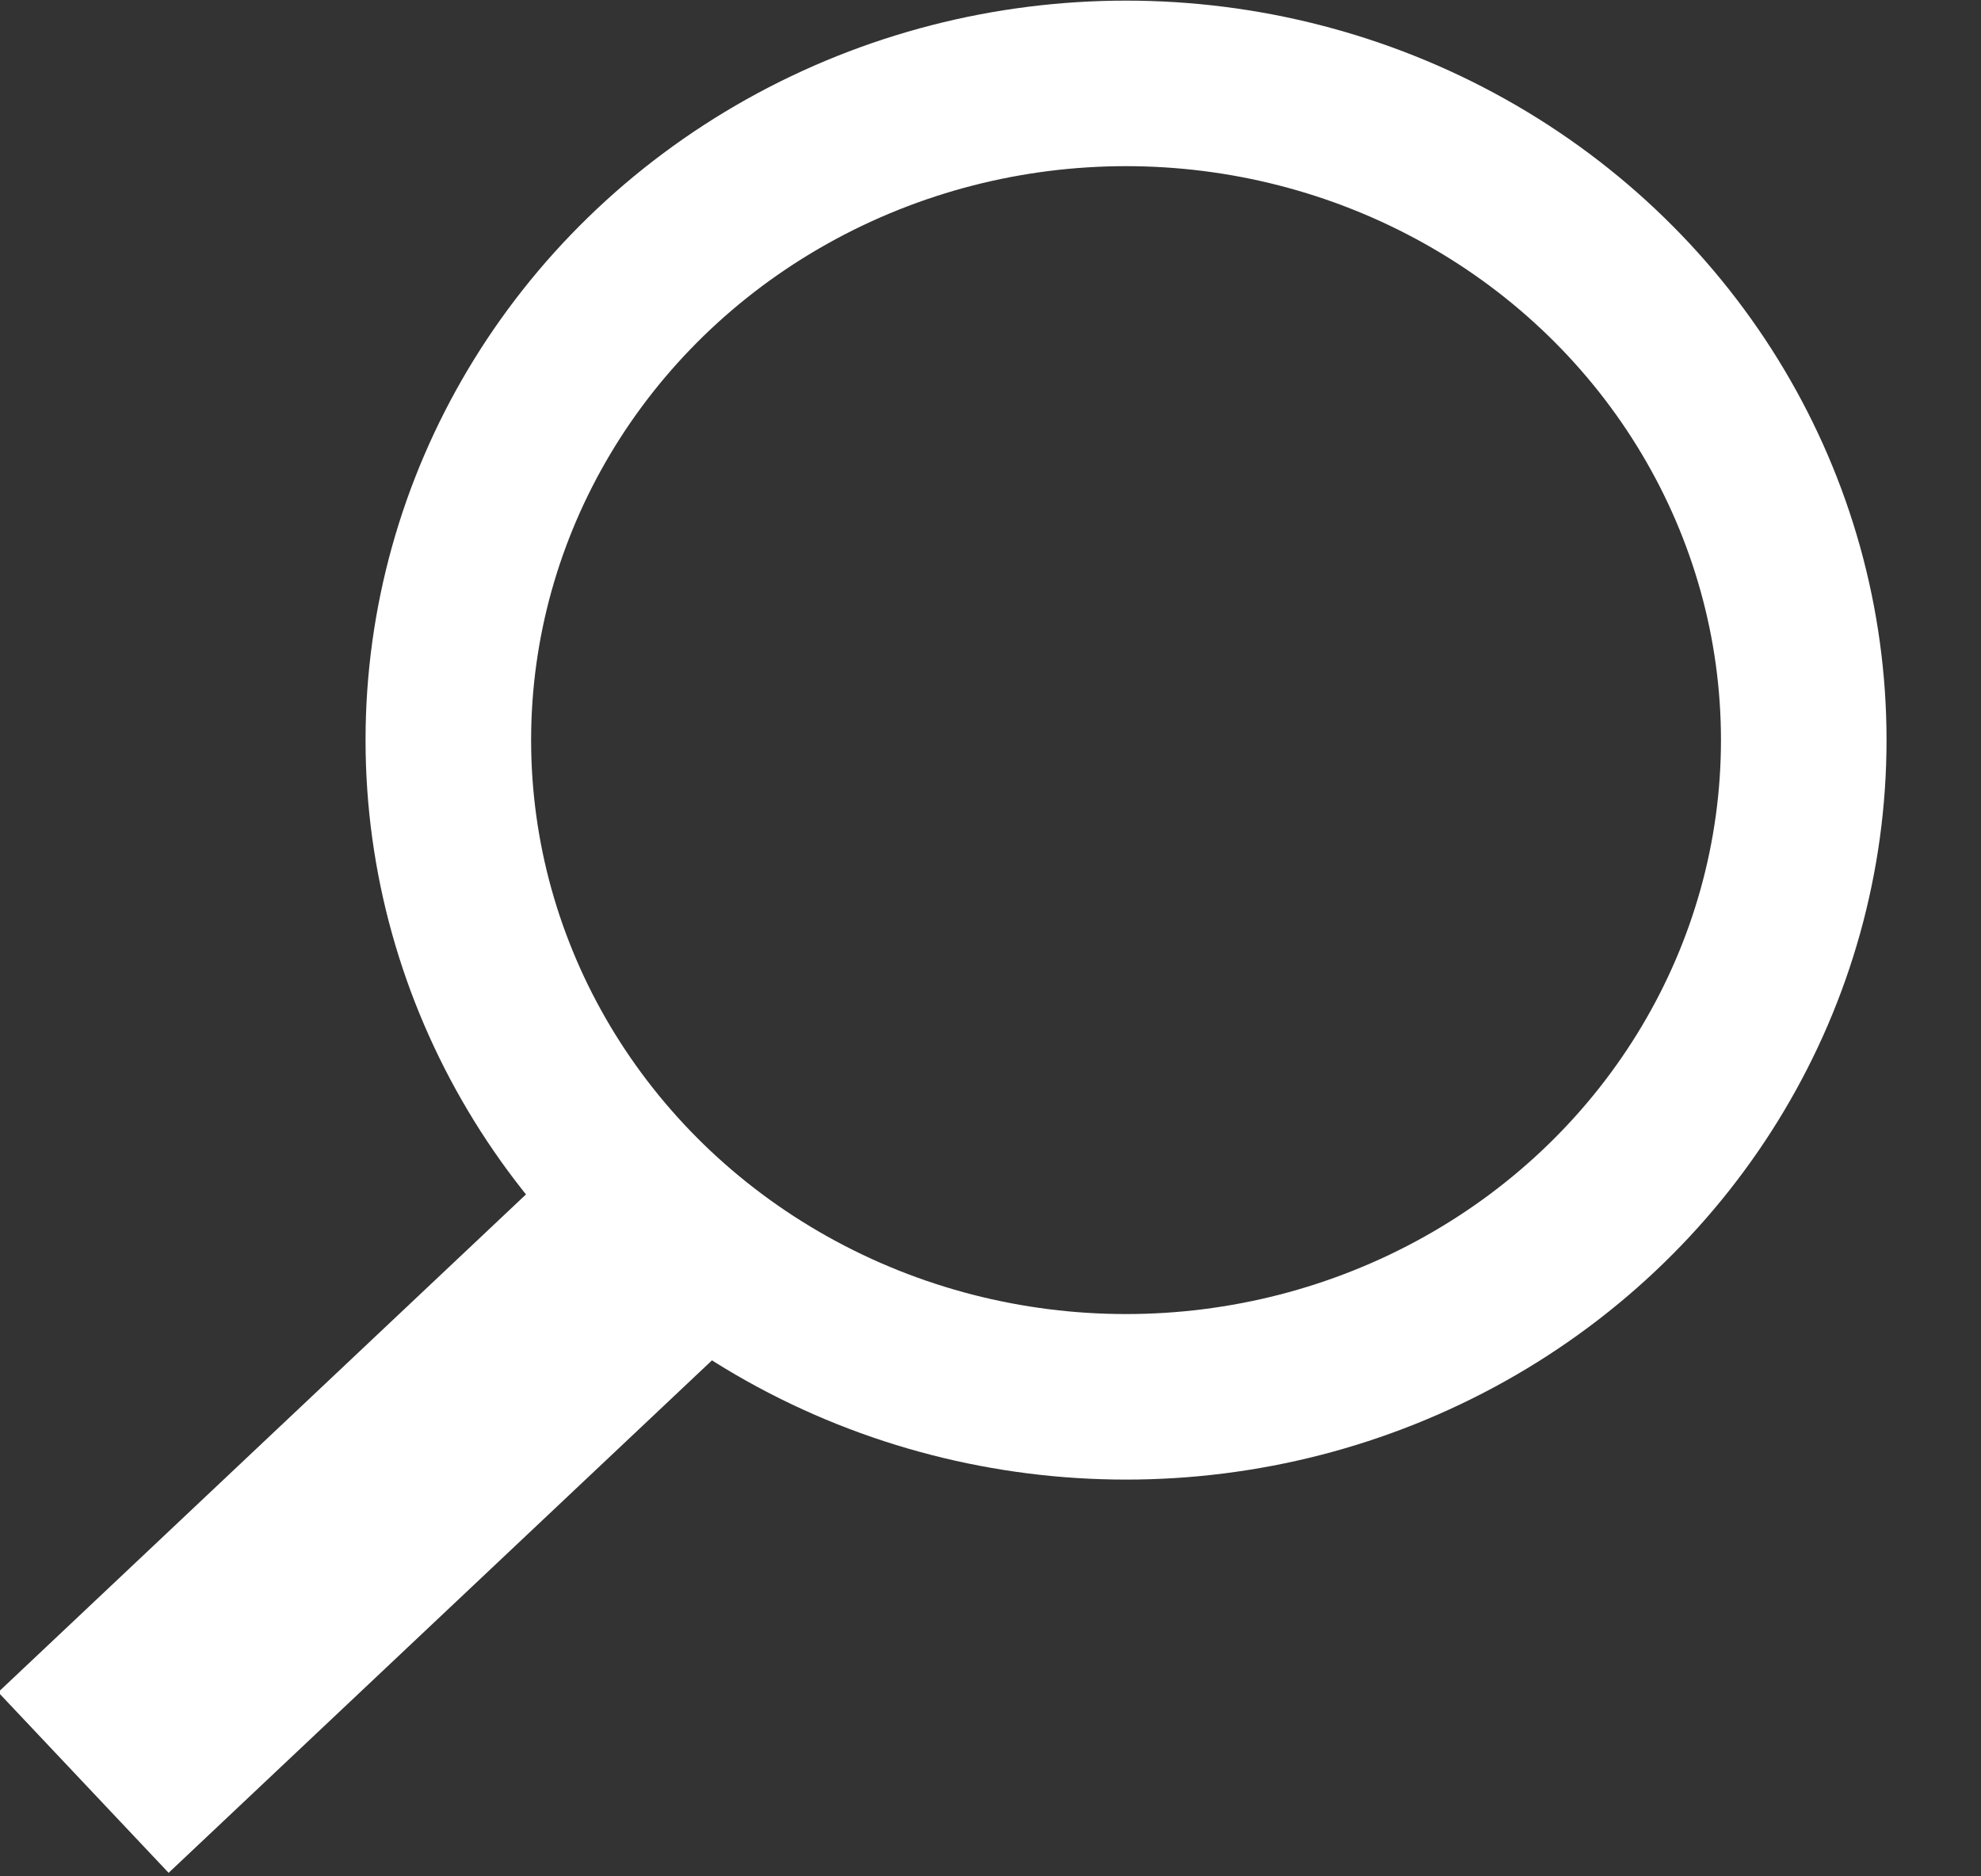 <?xml version="1.0" encoding="UTF-8" standalone="no"?>
<svg width="19px" height="18px" viewBox="0 0 19 18" version="1.1" xmlns="http://www.w3.org/2000/svg" xmlns:xlink="http://www.w3.org/1999/xlink" xmlns:sketch="http://www.bohemiancoding.com/sketch/ns">
    <rect x="0" y="0" width="19" height="18" fill="#333333" stroke="none"/>
    <!-- Generator: Sketch 3.4.2 (15857) - http://www.bohemiancoding.com/sketch -->
    <title>search-white</title>
    <desc>Created with Sketch.</desc>
    <defs></defs>
    <g id="Page-1" stroke="none" stroke-width="1" fill="none" fill-rule="evenodd" sketch:type="MSPage">
        <g id="Artboard-1" sketch:type="MSArtboardGroup" transform="translate(-40, -11)" stroke="#FFFFFF">
            <g id="search-white" sketch:type="MSLayerGroup" transform="translate(40, 11)">
                <ellipse id="Oval" stroke-width="1.588" sketch:type="MSShapeGroup" cx="10.8" cy="7.1" rx="6.5" ry="6.3"></ellipse>
                <path d="M6.1,12.1 L0.8,17.1" id="Shape" stroke-width="2.382" sketch:type="MSShapeGroup"></path>
            </g>
        </g>
    </g>
</svg>